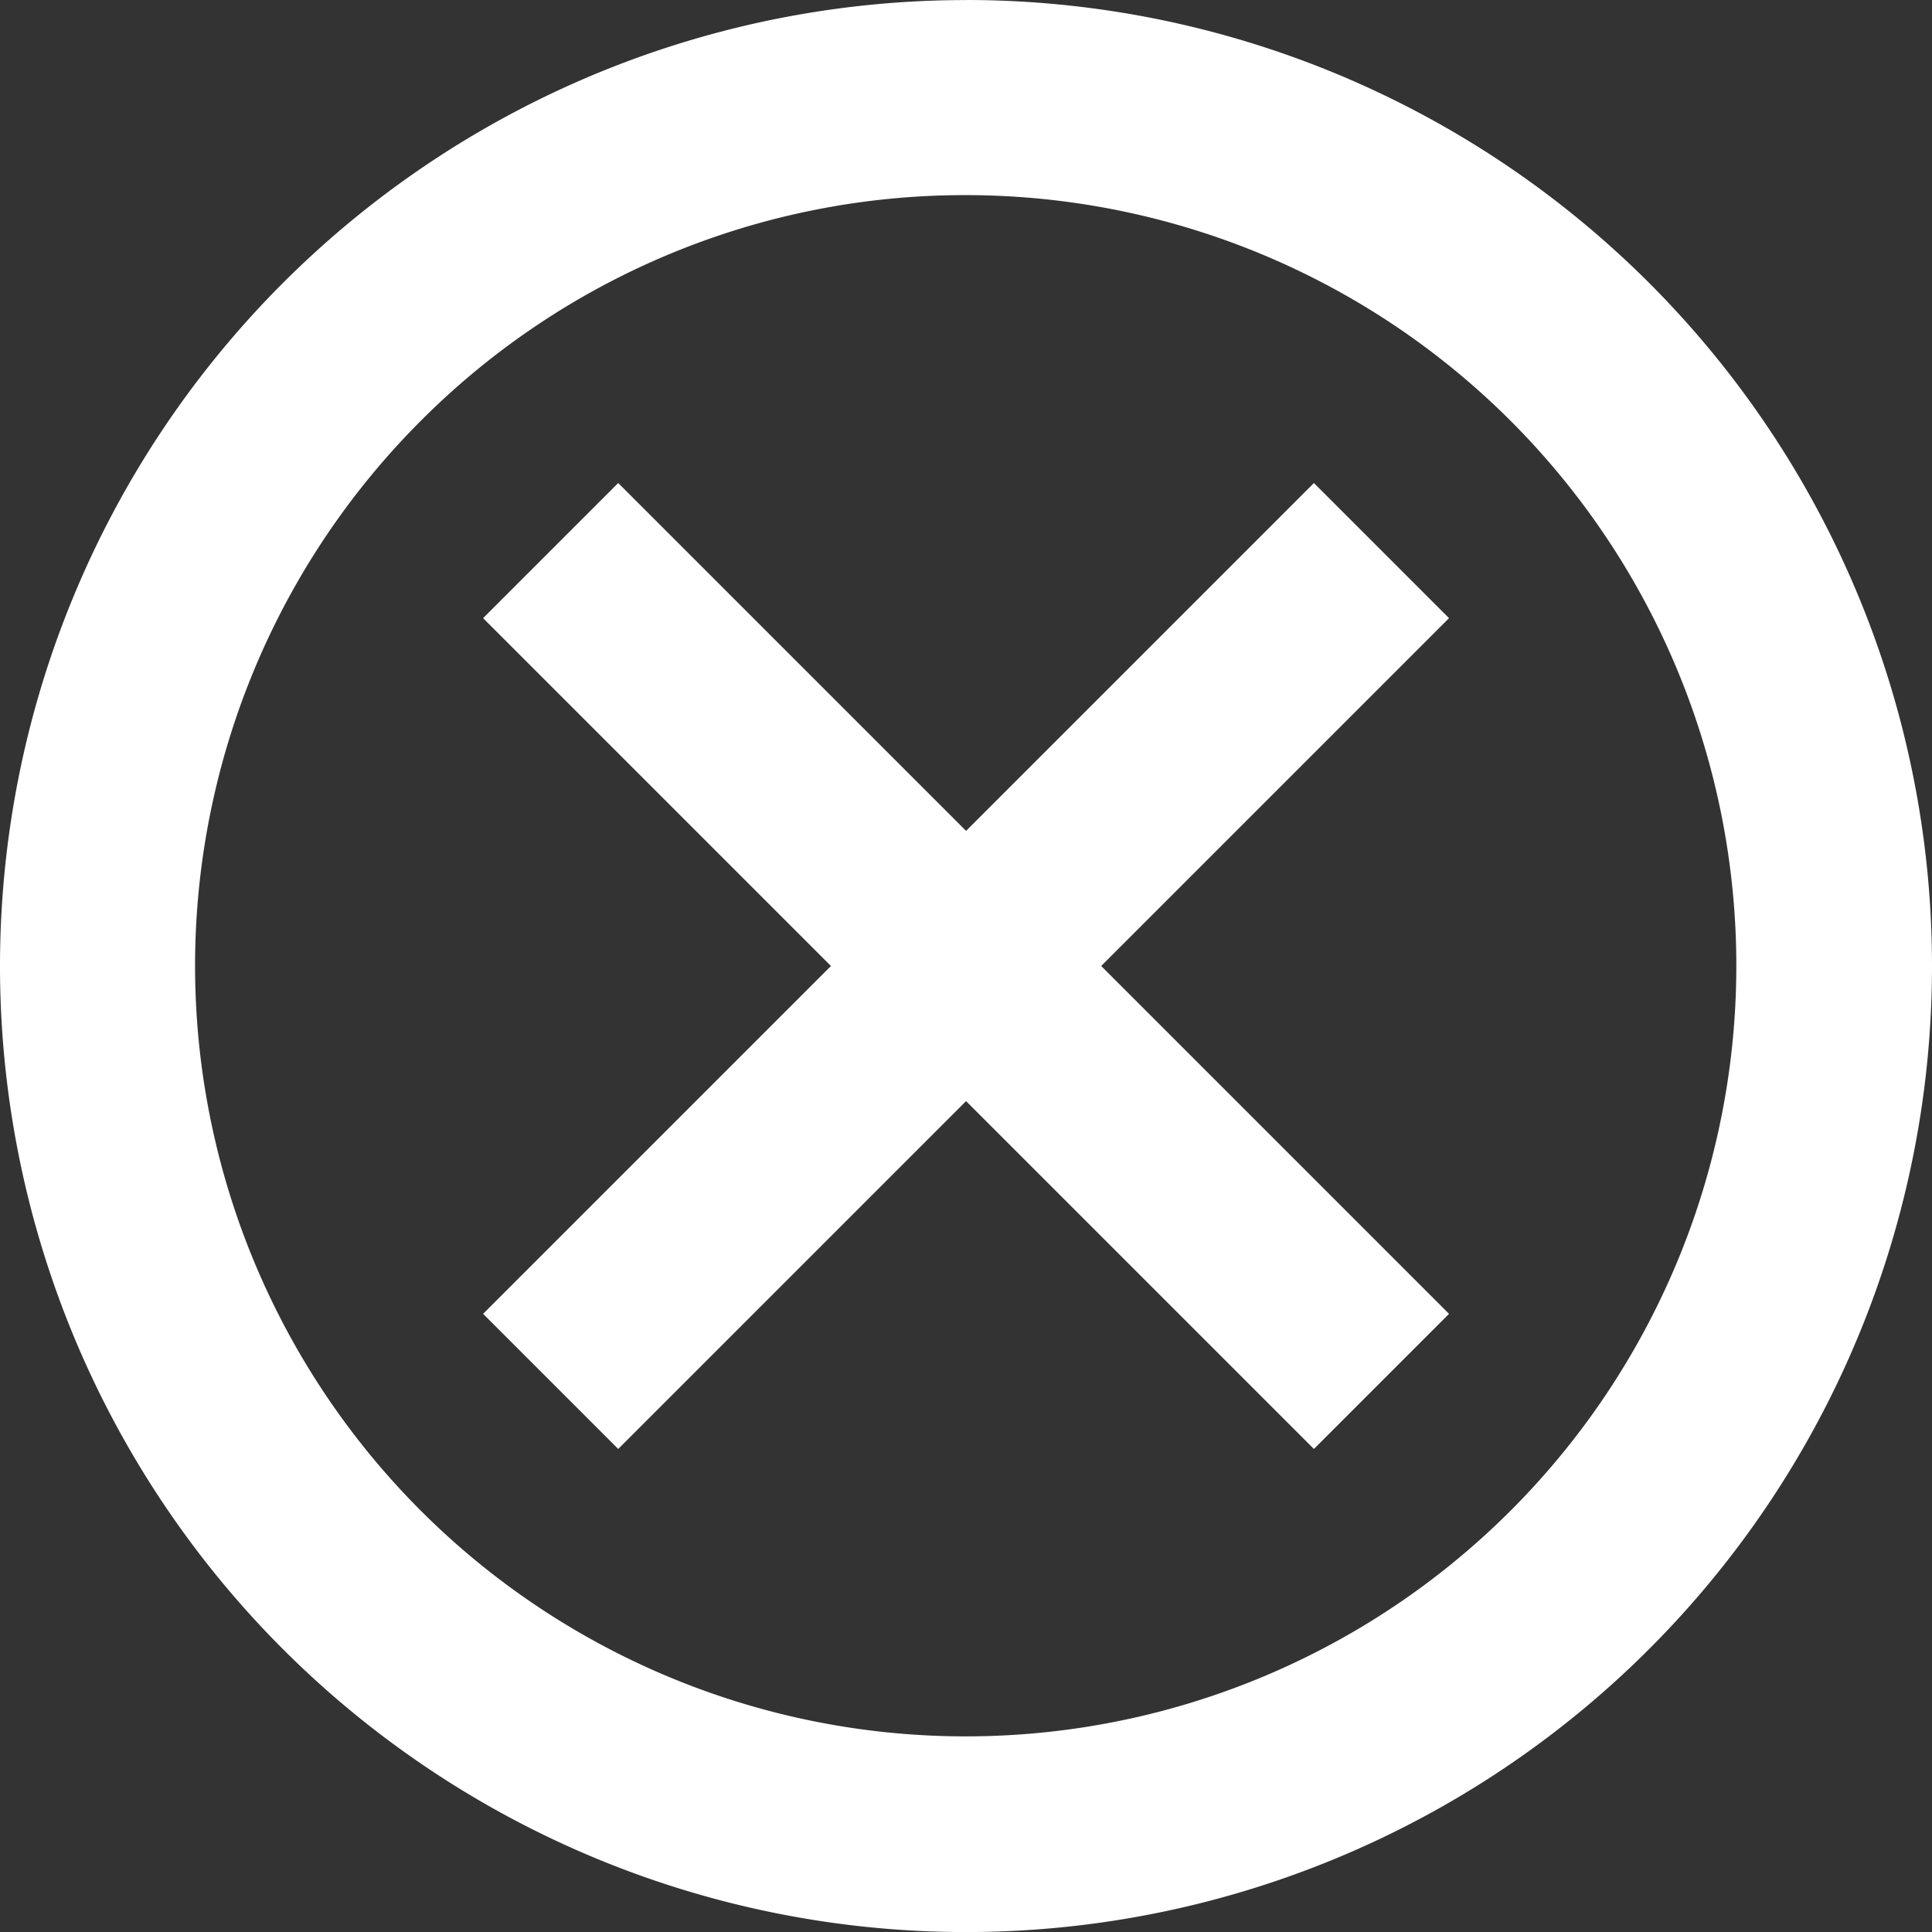 <svg xmlns="http://www.w3.org/2000/svg" width="30.942" height="30.942" viewBox="0 0 30.942 30.942">
  <rect x="0" y="0" width="30.942" height="30.942" fill="#333333" stroke="none"/>
  <g id="Icon_ionic-md-close-circle-outline" data-name="Icon ionic-md-close-circle-outline" transform="translate(-3.375 -3.375)">
    <path id="Path_59" data-name="Path 59" d="M18.846,6.5a12.342,12.342,0,1,1-8.732,3.615A12.3,12.3,0,0,1,18.846,6.5m0-3.124A15.471,15.471,0,1,0,34.317,18.846,15.469,15.469,0,0,0,18.846,3.375Z" fill="#fff"/>
    <path id="Path_60" data-name="Path 60" d="M26.159,23.994l-2.164,2.164-5.571-5.571-5.571,5.571-2.164-2.164,5.571-5.571-5.571-5.571,2.164-2.164,5.571,5.571,5.571-5.571,2.164,2.164-5.571,5.571Z" transform="translate(0.423 0.423)" fill="#fff"/>
  </g>
</svg>
